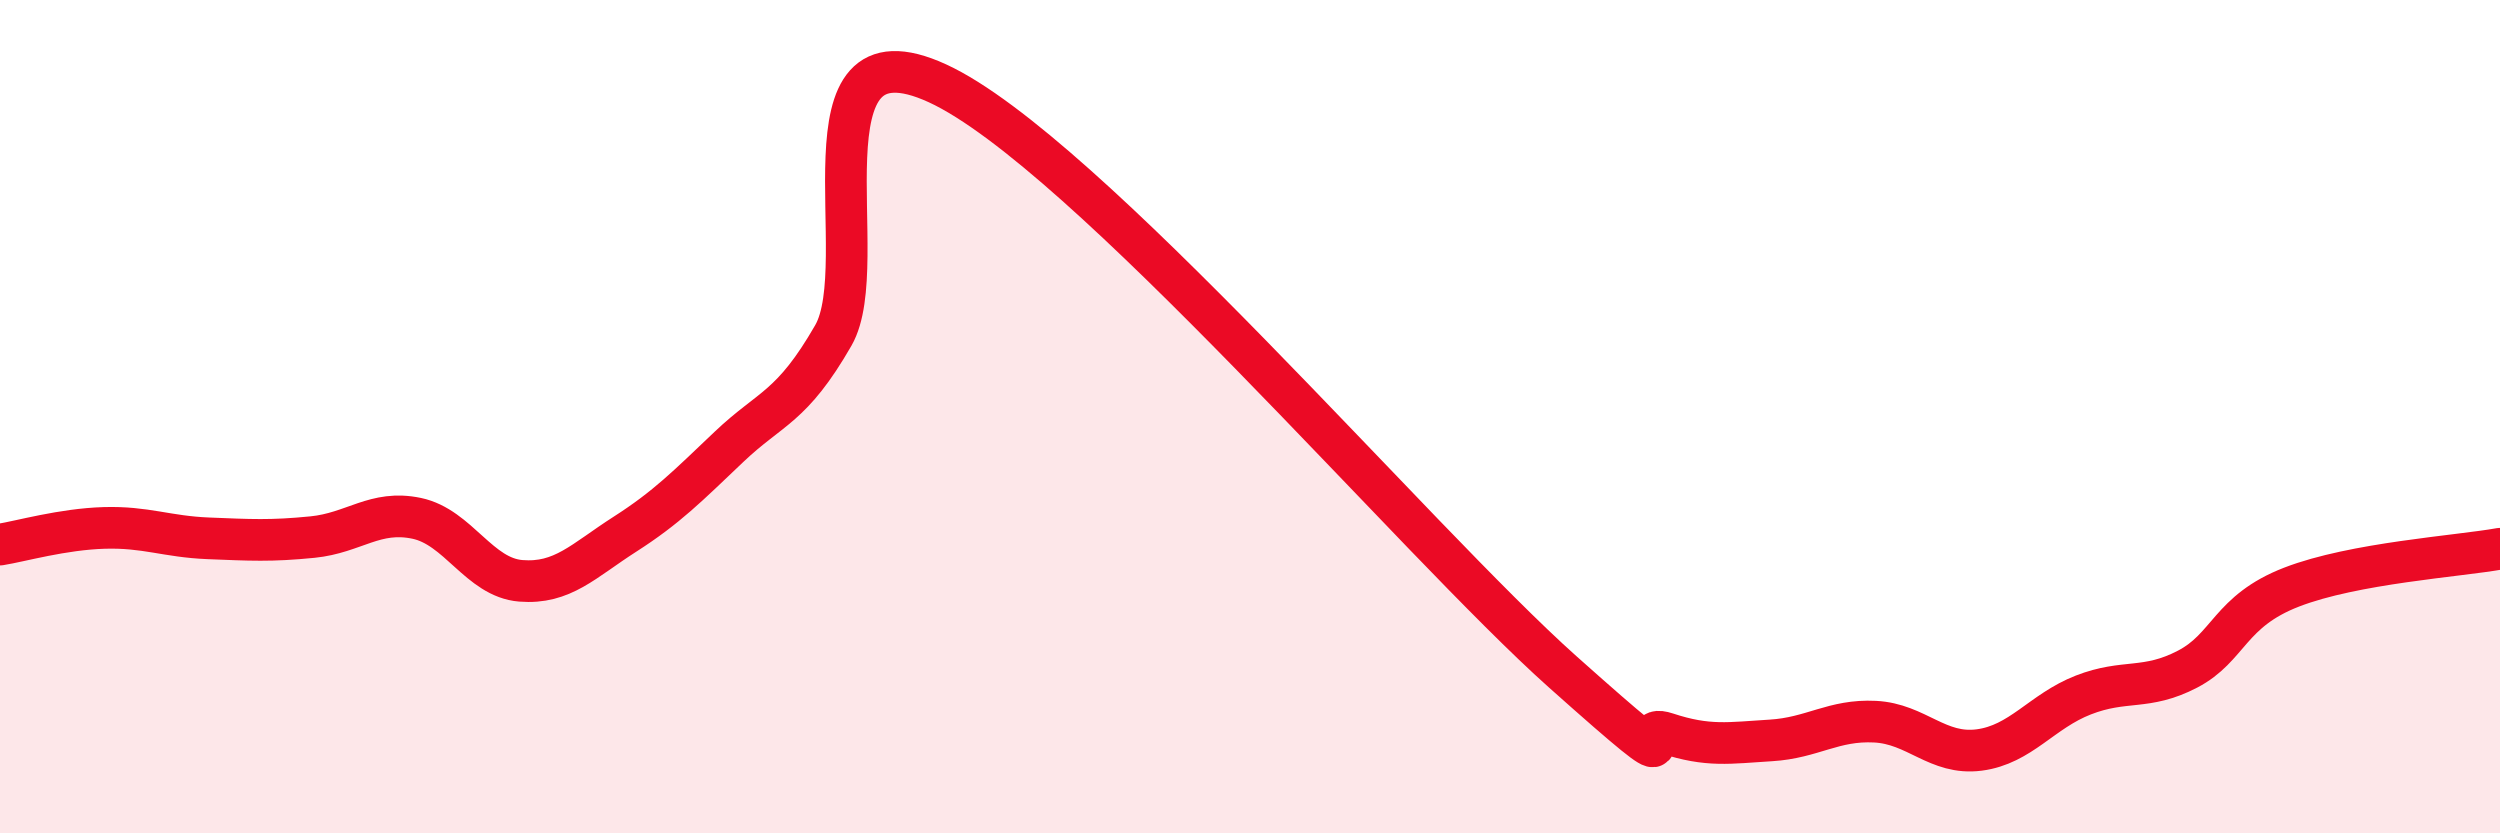 
    <svg width="60" height="20" viewBox="0 0 60 20" xmlns="http://www.w3.org/2000/svg">
      <path
        d="M 0,13.07 C 0.5,12.99 1.5,12.7 2.5,12.67 C 3.5,12.64 4,12.88 5,12.92 C 6,12.96 6.5,12.99 7.5,12.89 C 8.5,12.79 9,12.23 10,12.44 C 11,12.65 11.5,13.86 12.5,13.94 C 13.5,14.02 14,13.46 15,12.82 C 16,12.18 16.5,11.67 17.5,10.72 C 18.5,9.77 19,9.79 20,8.05 C 21,6.31 19,0.39 22.5,2 C 26,3.61 34,13 37.5,16.12 C 41,19.24 39,17.27 40,17.6 C 41,17.93 41.5,17.83 42.5,17.77 C 43.5,17.71 44,17.27 45,17.32 C 46,17.37 46.5,18.13 47.5,18 C 48.5,17.87 49,17.07 50,16.68 C 51,16.29 51.5,16.58 52.5,16.06 C 53.5,15.54 53.5,14.67 55,14.09 C 56.5,13.51 59,13.35 60,13.17L60 20L0 20Z"
        fill="#EB0A25"
        opacity="0.1"
        stroke-linecap="round"
        stroke-linejoin="round"
      />
      <path
        d="M 0,13.07 C 0.5,12.99 1.5,12.7 2.5,12.67 C 3.5,12.64 4,12.88 5,12.92 C 6,12.96 6.5,12.99 7.5,12.89 C 8.5,12.79 9,12.23 10,12.44 C 11,12.65 11.5,13.86 12.5,13.94 C 13.5,14.02 14,13.46 15,12.82 C 16,12.18 16.5,11.67 17.5,10.72 C 18.5,9.77 19,9.79 20,8.05 C 21,6.31 19,0.39 22.5,2 C 26,3.61 34,13 37.5,16.12 C 41,19.24 39,17.27 40,17.6 C 41,17.93 41.5,17.83 42.5,17.77 C 43.5,17.71 44,17.27 45,17.32 C 46,17.37 46.5,18.13 47.5,18 C 48.5,17.87 49,17.07 50,16.68 C 51,16.29 51.5,16.58 52.5,16.06 C 53.5,15.54 53.5,14.67 55,14.09 C 56.5,13.51 59,13.35 60,13.17"
        stroke="#EB0A25"
        stroke-width="1"
        fill="none"
        stroke-linecap="round"
        stroke-linejoin="round"
      />
    </svg>
  